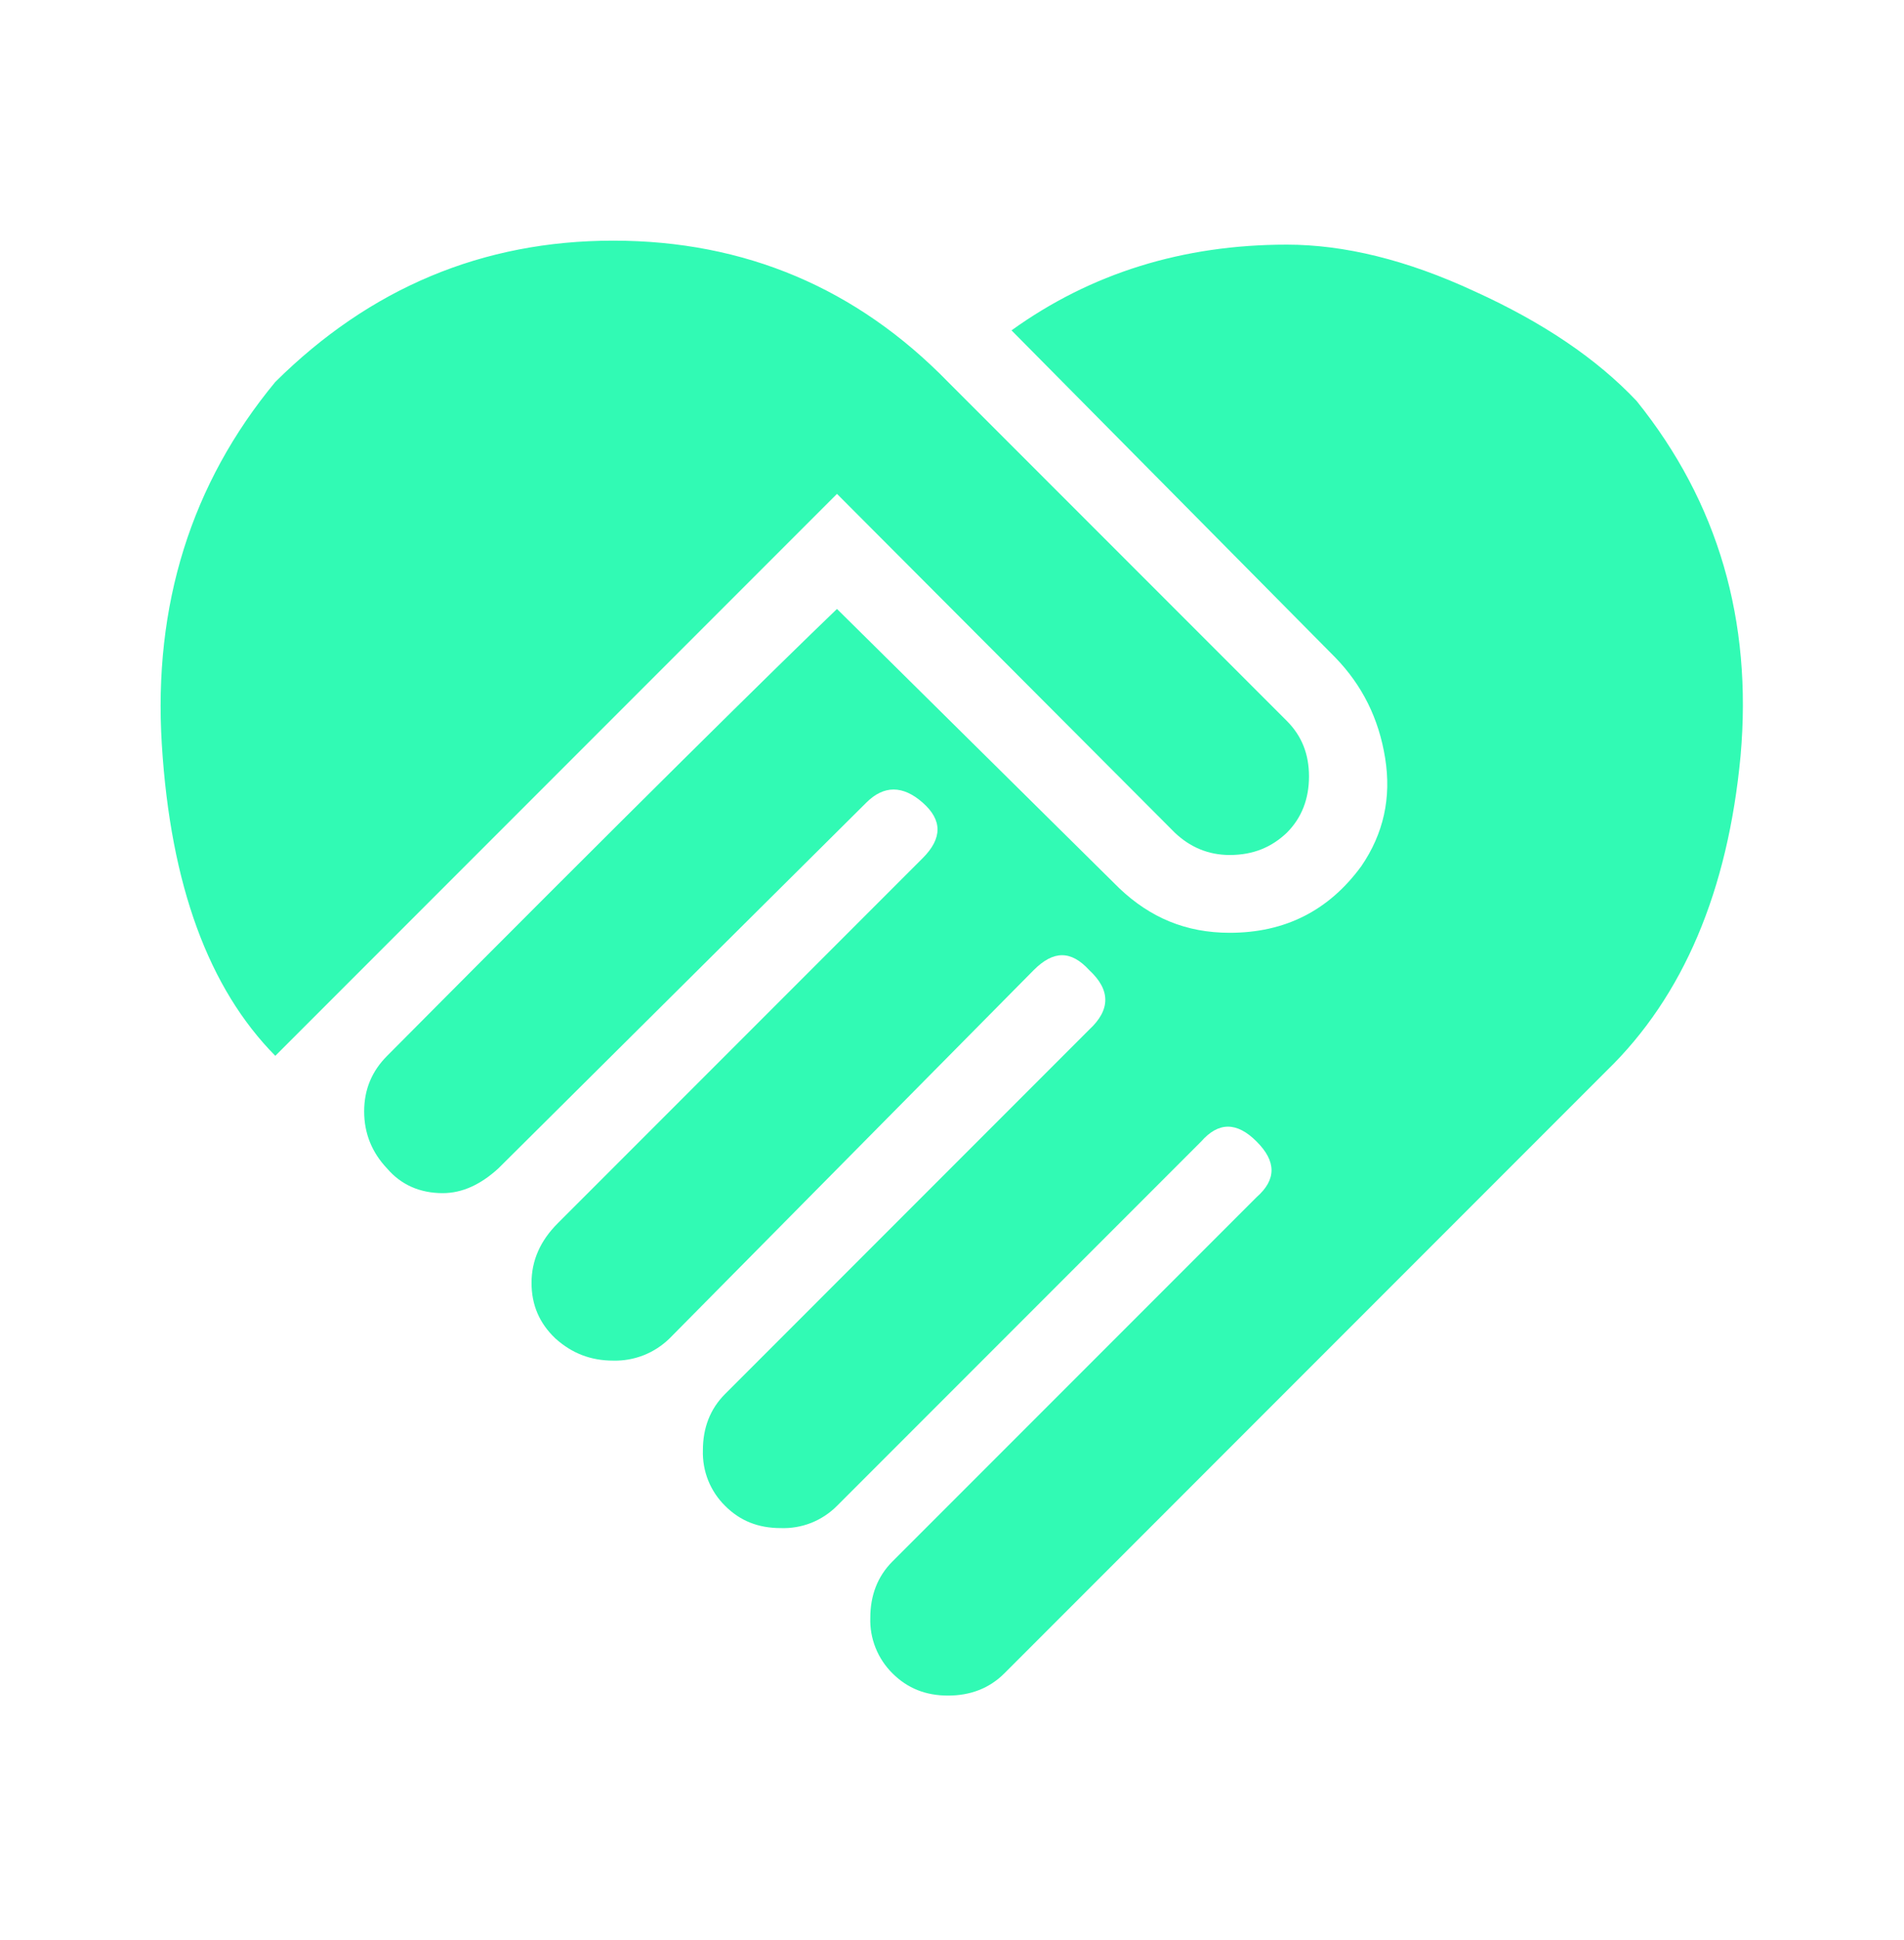 <svg width="54" height="55" viewBox="0 0 54 55" fill="none" xmlns="http://www.w3.org/2000/svg">
<path d="M28.688 9.365C30.938 7.745 33.547 6.935 36.495 6.935C38.115 6.935 39.892 7.362 41.828 8.262C43.763 9.14 45.292 10.175 46.417 11.367C48.735 14.247 49.703 17.6 49.365 21.425C49.005 25.25 47.745 28.242 45.562 30.357L28.485 47.435C28.058 47.862 27.517 48.065 26.887 48.065C26.258 48.065 25.74 47.862 25.312 47.435C25.105 47.23 24.941 46.984 24.833 46.713C24.724 46.442 24.673 46.152 24.683 45.86C24.683 45.23 24.885 44.69 25.312 44.262L35.64 33.935C36.203 33.44 36.203 32.922 35.64 32.36C35.078 31.797 34.56 31.797 34.065 32.36L23.738 42.687C23.529 42.897 23.28 43.061 23.005 43.17C22.73 43.278 22.435 43.328 22.14 43.317C21.51 43.317 20.992 43.115 20.565 42.687C20.357 42.482 20.194 42.237 20.085 41.966C19.977 41.695 19.926 41.404 19.935 41.112C19.935 40.482 20.137 39.942 20.565 39.515L30.892 29.187C31.5 28.625 31.5 28.062 30.892 27.5C30.375 26.937 29.88 26.937 29.317 27.5L18.99 37.94C18.779 38.146 18.529 38.309 18.255 38.417C17.981 38.525 17.687 38.577 17.392 38.57C16.762 38.57 16.223 38.367 15.75 37.94C15.3 37.512 15.075 36.995 15.075 36.365C15.075 35.735 15.322 35.172 15.818 34.677L26.168 24.327C26.73 23.765 26.73 23.247 26.168 22.752C25.605 22.257 25.065 22.257 24.57 22.752L14.13 33.125C13.635 33.575 13.117 33.822 12.555 33.822C11.925 33.822 11.385 33.597 10.98 33.125C10.553 32.675 10.328 32.135 10.328 31.505C10.328 30.875 10.553 30.357 10.98 29.93C17.865 23 22.117 18.815 23.738 17.262L31.747 25.182C32.625 26.015 33.638 26.442 34.875 26.442C36.45 26.442 37.688 25.812 38.61 24.552C39.24 23.63 39.465 22.617 39.285 21.492C39.105 20.367 38.633 19.422 37.867 18.635L28.688 9.365ZM33.322 23.607L23.738 14L7.808 29.93C5.918 28.017 4.838 25.092 4.59 21.11C4.343 17.15 5.423 13.707 7.808 10.827C10.485 8.172 13.68 6.822 17.392 6.822C21.128 6.822 24.3 8.172 26.887 10.827L36.495 20.435C36.922 20.862 37.125 21.38 37.125 22.01C37.125 22.64 36.922 23.18 36.495 23.607C36.068 24.012 35.55 24.237 34.875 24.237C34.267 24.237 33.75 24.012 33.322 23.607Z" fill="#31FAB4"/>
</svg>
